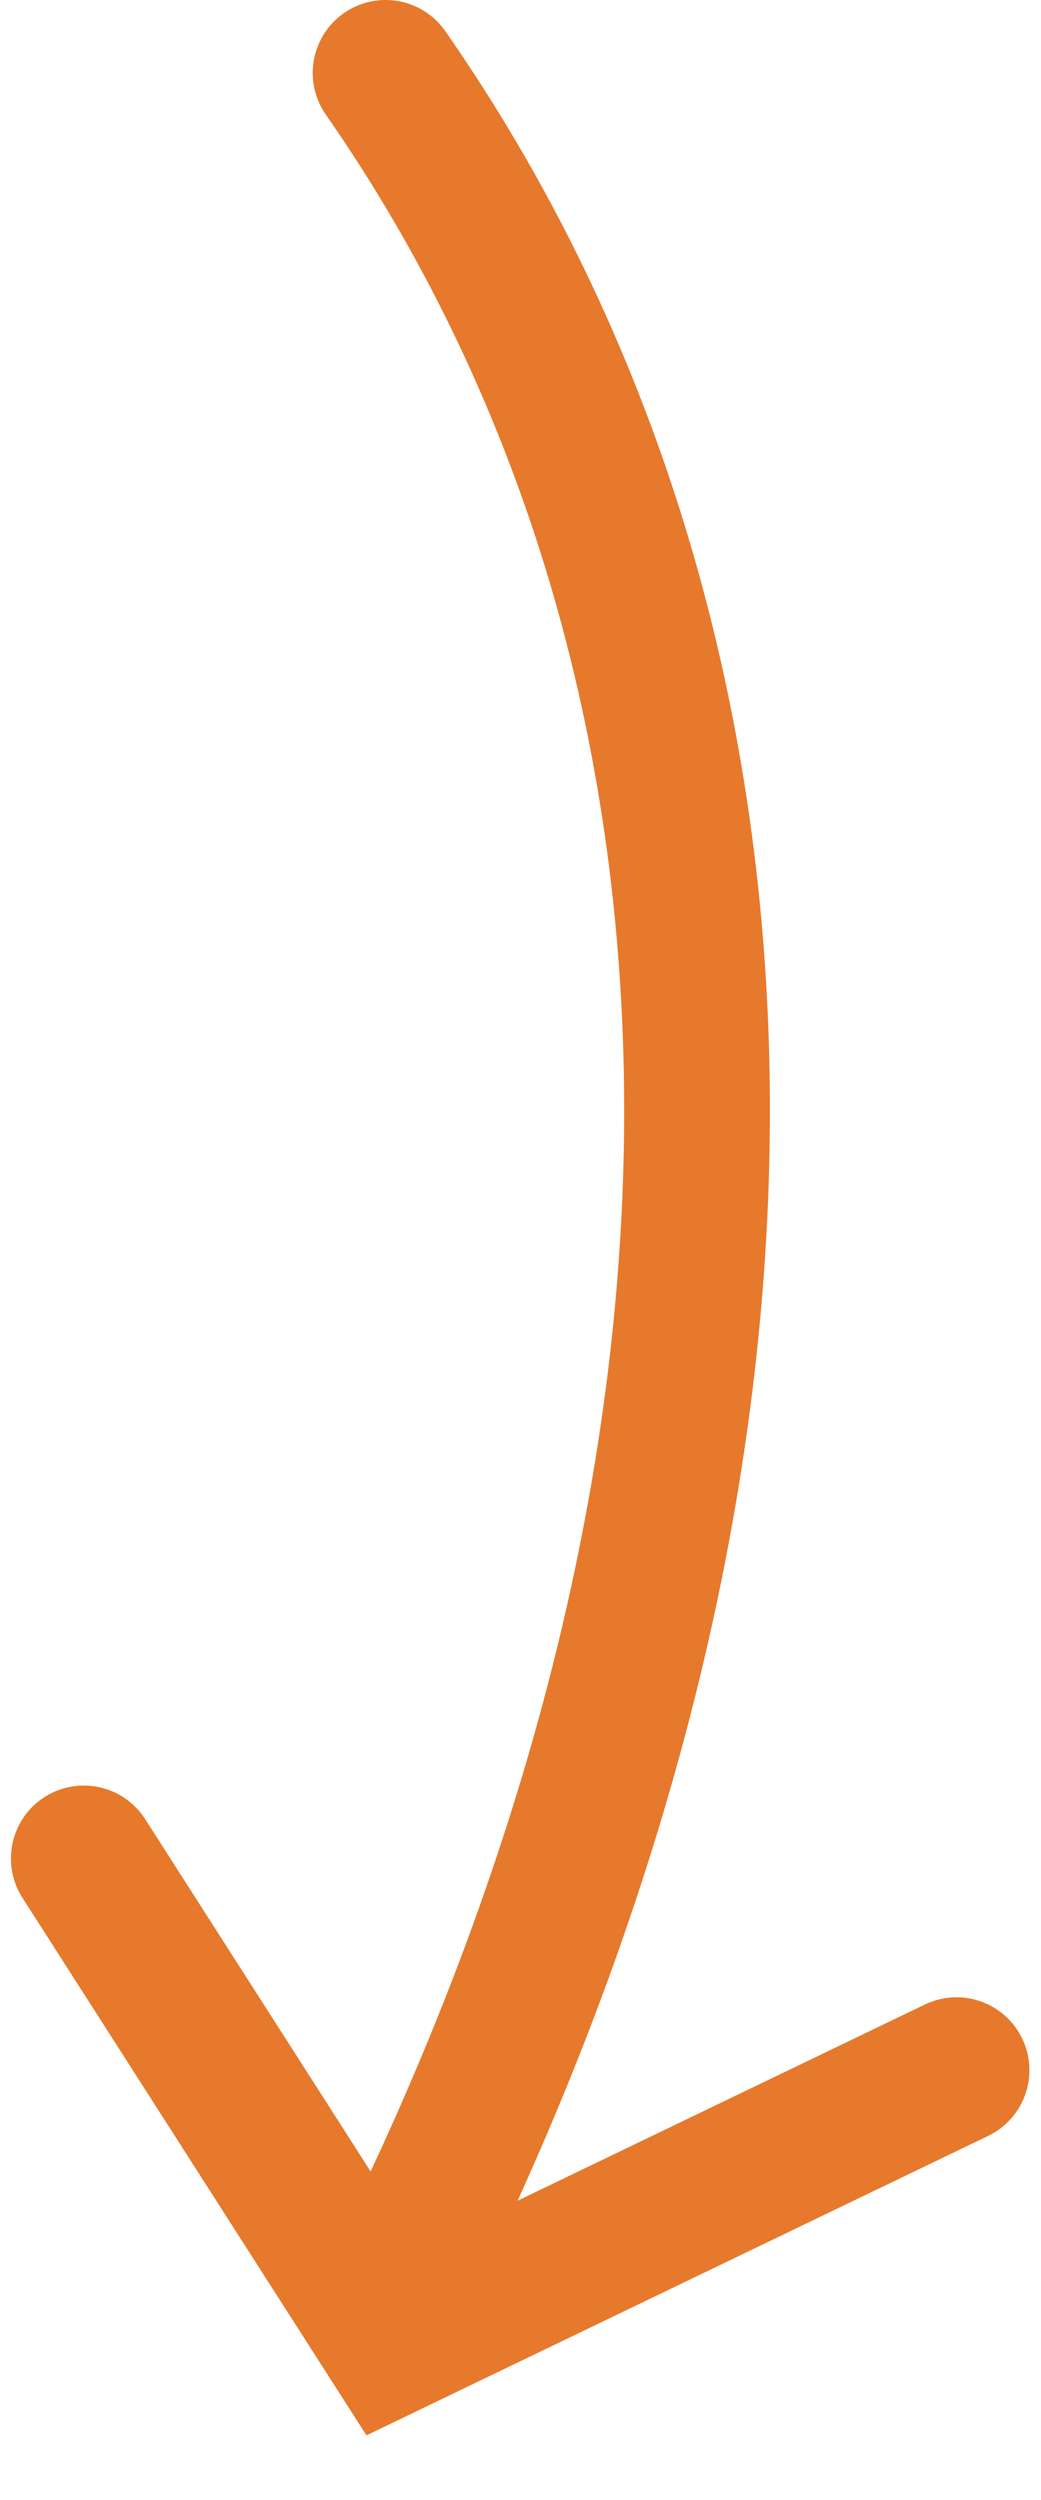 <svg xmlns="http://www.w3.org/2000/svg" width="50" height="120" fill="none"><path stroke="#E6792B" stroke-linecap="round" stroke-width="7" d="M18.52 3.5c19.123 27.462 20.753 66.614 0 107.223"/><path stroke="#E6792B" stroke-linecap="round" stroke-width="7" d="m4.025 89.207 14.852 23.192 27.066-13.03"/></svg>